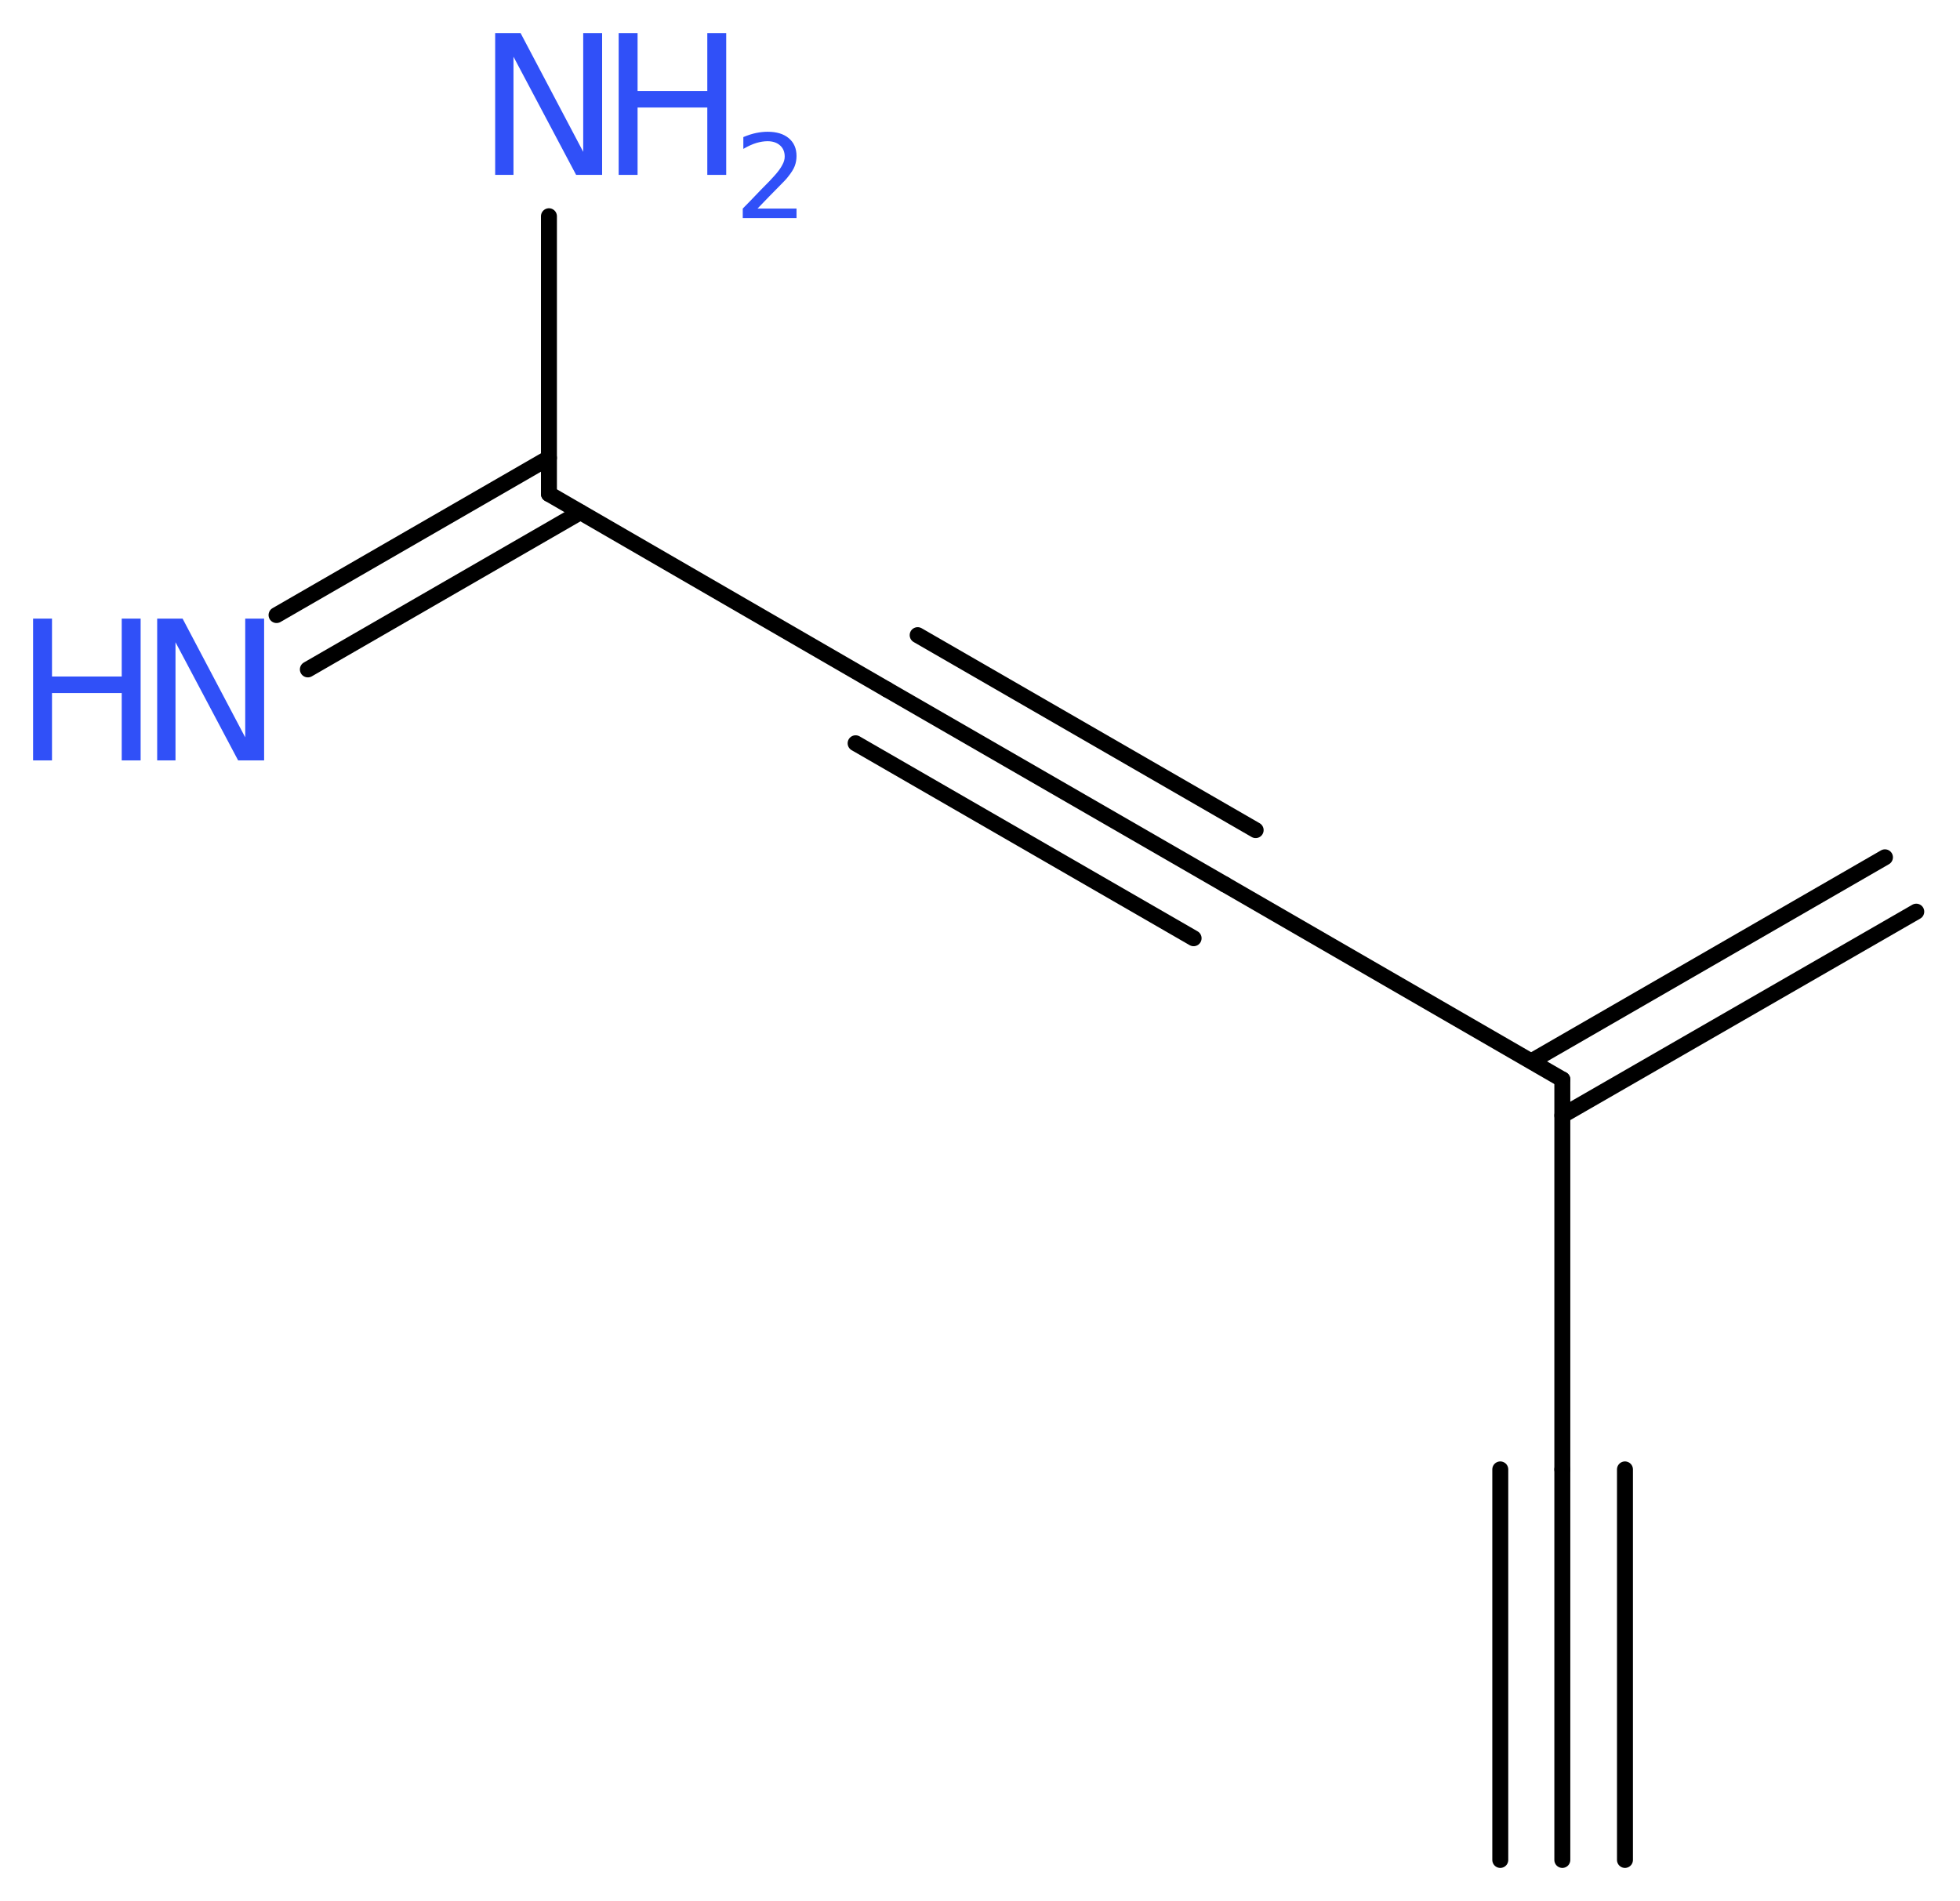 <?xml version='1.0' encoding='UTF-8'?>
<!DOCTYPE svg PUBLIC "-//W3C//DTD SVG 1.1//EN" "http://www.w3.org/Graphics/SVG/1.1/DTD/svg11.dtd">
<svg version='1.2' xmlns='http://www.w3.org/2000/svg' xmlns:xlink='http://www.w3.org/1999/xlink' width='33.17mm' height='32.17mm' viewBox='0 0 33.17 32.17'>
  <desc>Generated by the Chemistry Development Kit (http://github.com/cdk)</desc>
  <g stroke-linecap='round' stroke-linejoin='round' stroke='#000000' stroke-width='.27' fill='#3050F8'>
    <rect x='.0' y='.0' width='34.0' height='33.0' fill='#FFFFFF' stroke='none'/>
    <g id='mol1' class='mol'>
      <g id='mol1bnd1' class='bond'>
        <line x1='26.44' y1='31.48' x2='26.44' y2='24.87'/>
        <line x1='25.39' y1='31.48' x2='25.39' y2='24.87'/>
        <line x1='27.5' y1='31.48' x2='27.5' y2='24.87'/>
      </g>
      <line id='mol1bnd2' class='bond' x1='26.44' y1='24.87' x2='26.44' y2='18.27'/>
      <g id='mol1bnd3' class='bond'>
        <line x1='25.92' y1='17.96' x2='31.9' y2='14.51'/>
        <line x1='26.44' y1='18.88' x2='32.43' y2='15.43'/>
      </g>
      <line id='mol1bnd4' class='bond' x1='26.44' y1='18.27' x2='20.73' y2='14.97'/>
      <g id='mol1bnd5' class='bond'>
        <line x1='20.73' y1='14.97' x2='15.01' y2='11.67'/>
        <line x1='20.2' y1='15.88' x2='14.48' y2='12.58'/>
        <line x1='21.25' y1='14.05' x2='15.53' y2='10.75'/>
      </g>
      <line id='mol1bnd6' class='bond' x1='15.01' y1='11.67' x2='9.29' y2='8.36'/>
      <g id='mol1bnd7' class='bond'>
        <line x1='9.82' y1='8.67' x2='5.21' y2='11.33'/>
        <line x1='9.29' y1='7.75' x2='4.68' y2='10.41'/>
      </g>
      <line id='mol1bnd8' class='bond' x1='9.29' y1='8.36' x2='9.29' y2='3.66'/>
      <g id='mol1atm8' class='atom'>
        <path d='M2.66 10.47h.43l1.06 2.01v-2.01h.32v2.4h-.44l-1.06 -2.0v2.0h-.31v-2.4z' stroke='none'/>
        <path d='M.56 10.47h.32v.98h1.18v-.98h.32v2.4h-.32v-1.14h-1.18v1.14h-.32v-2.4z' stroke='none'/>
      </g>
      <g id='mol1atm9' class='atom'>
        <path d='M8.38 .56h.43l1.06 2.01v-2.01h.32v2.4h-.44l-1.06 -2.0v2.0h-.31v-2.4z' stroke='none'/>
        <path d='M10.47 .56h.32v.98h1.18v-.98h.32v2.4h-.32v-1.14h-1.18v1.14h-.32v-2.4z' stroke='none'/>
        <path d='M12.8 3.53h.68v.16h-.91v-.16q.11 -.11 .3 -.31q.19 -.19 .24 -.25q.09 -.1 .13 -.18q.04 -.07 .04 -.14q.0 -.12 -.08 -.19q-.08 -.07 -.21 -.07q-.09 .0 -.19 .03q-.1 .03 -.22 .1v-.2q.12 -.05 .22 -.07q.1 -.02 .19 -.02q.23 .0 .36 .11q.13 .11 .13 .3q.0 .09 -.03 .17q-.03 .08 -.12 .19q-.02 .03 -.15 .16q-.13 .13 -.36 .37z' stroke='none'/>
      </g>
    </g>
  </g>
</svg>
